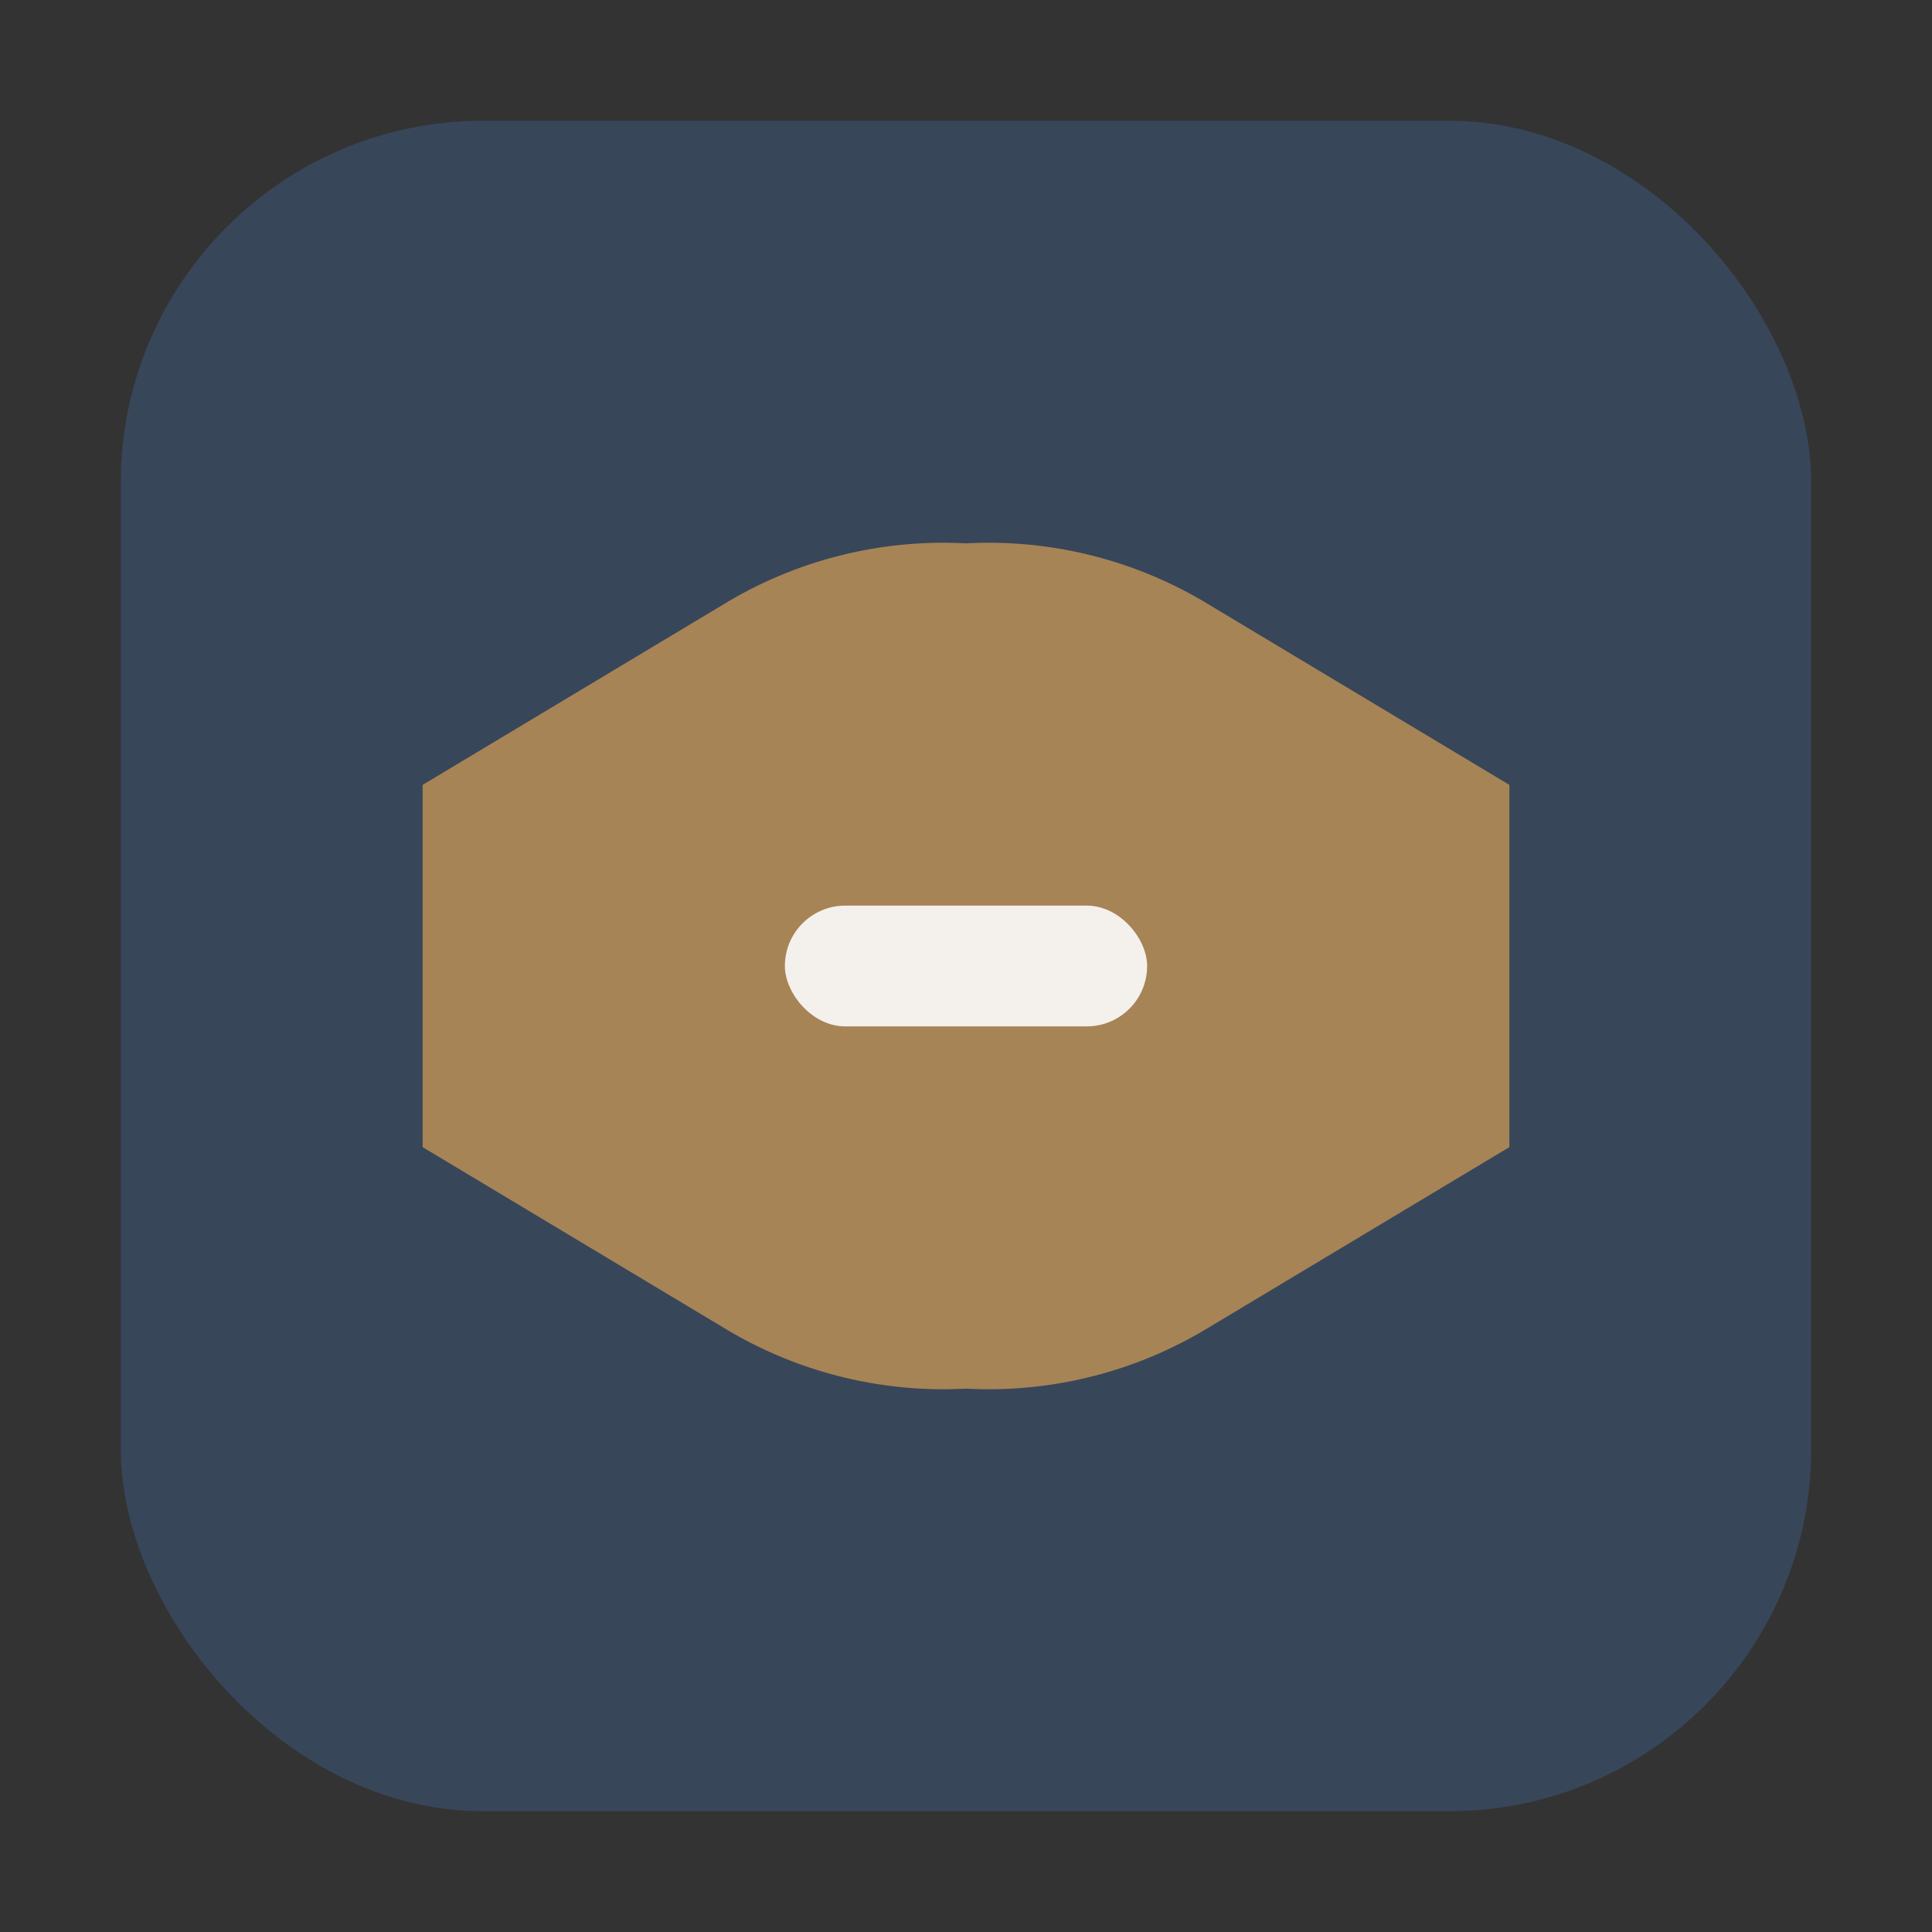 <?xml version="1.0" encoding="UTF-8"?>
<svg xmlns="http://www.w3.org/2000/svg" width="32" height="32" viewBox="0 0 32 32"><rect x="0" y="0" width="32" height="32" fill="#333333" stroke="none"/><rect x="2" y="2" width="28" height="28" rx="6" fill="#38465A"/><path d="M16 9a7 7 0 014 1l5 3v6l-5 3a7 7 0 01-4 1 7 7 0 01-4-1l-5-3v-6l5-3a7 7 0 014-1z" fill="#A78455"/><rect x="13" y="15" width="6" height="2" rx="1" fill="#F4F1ED"/></svg>